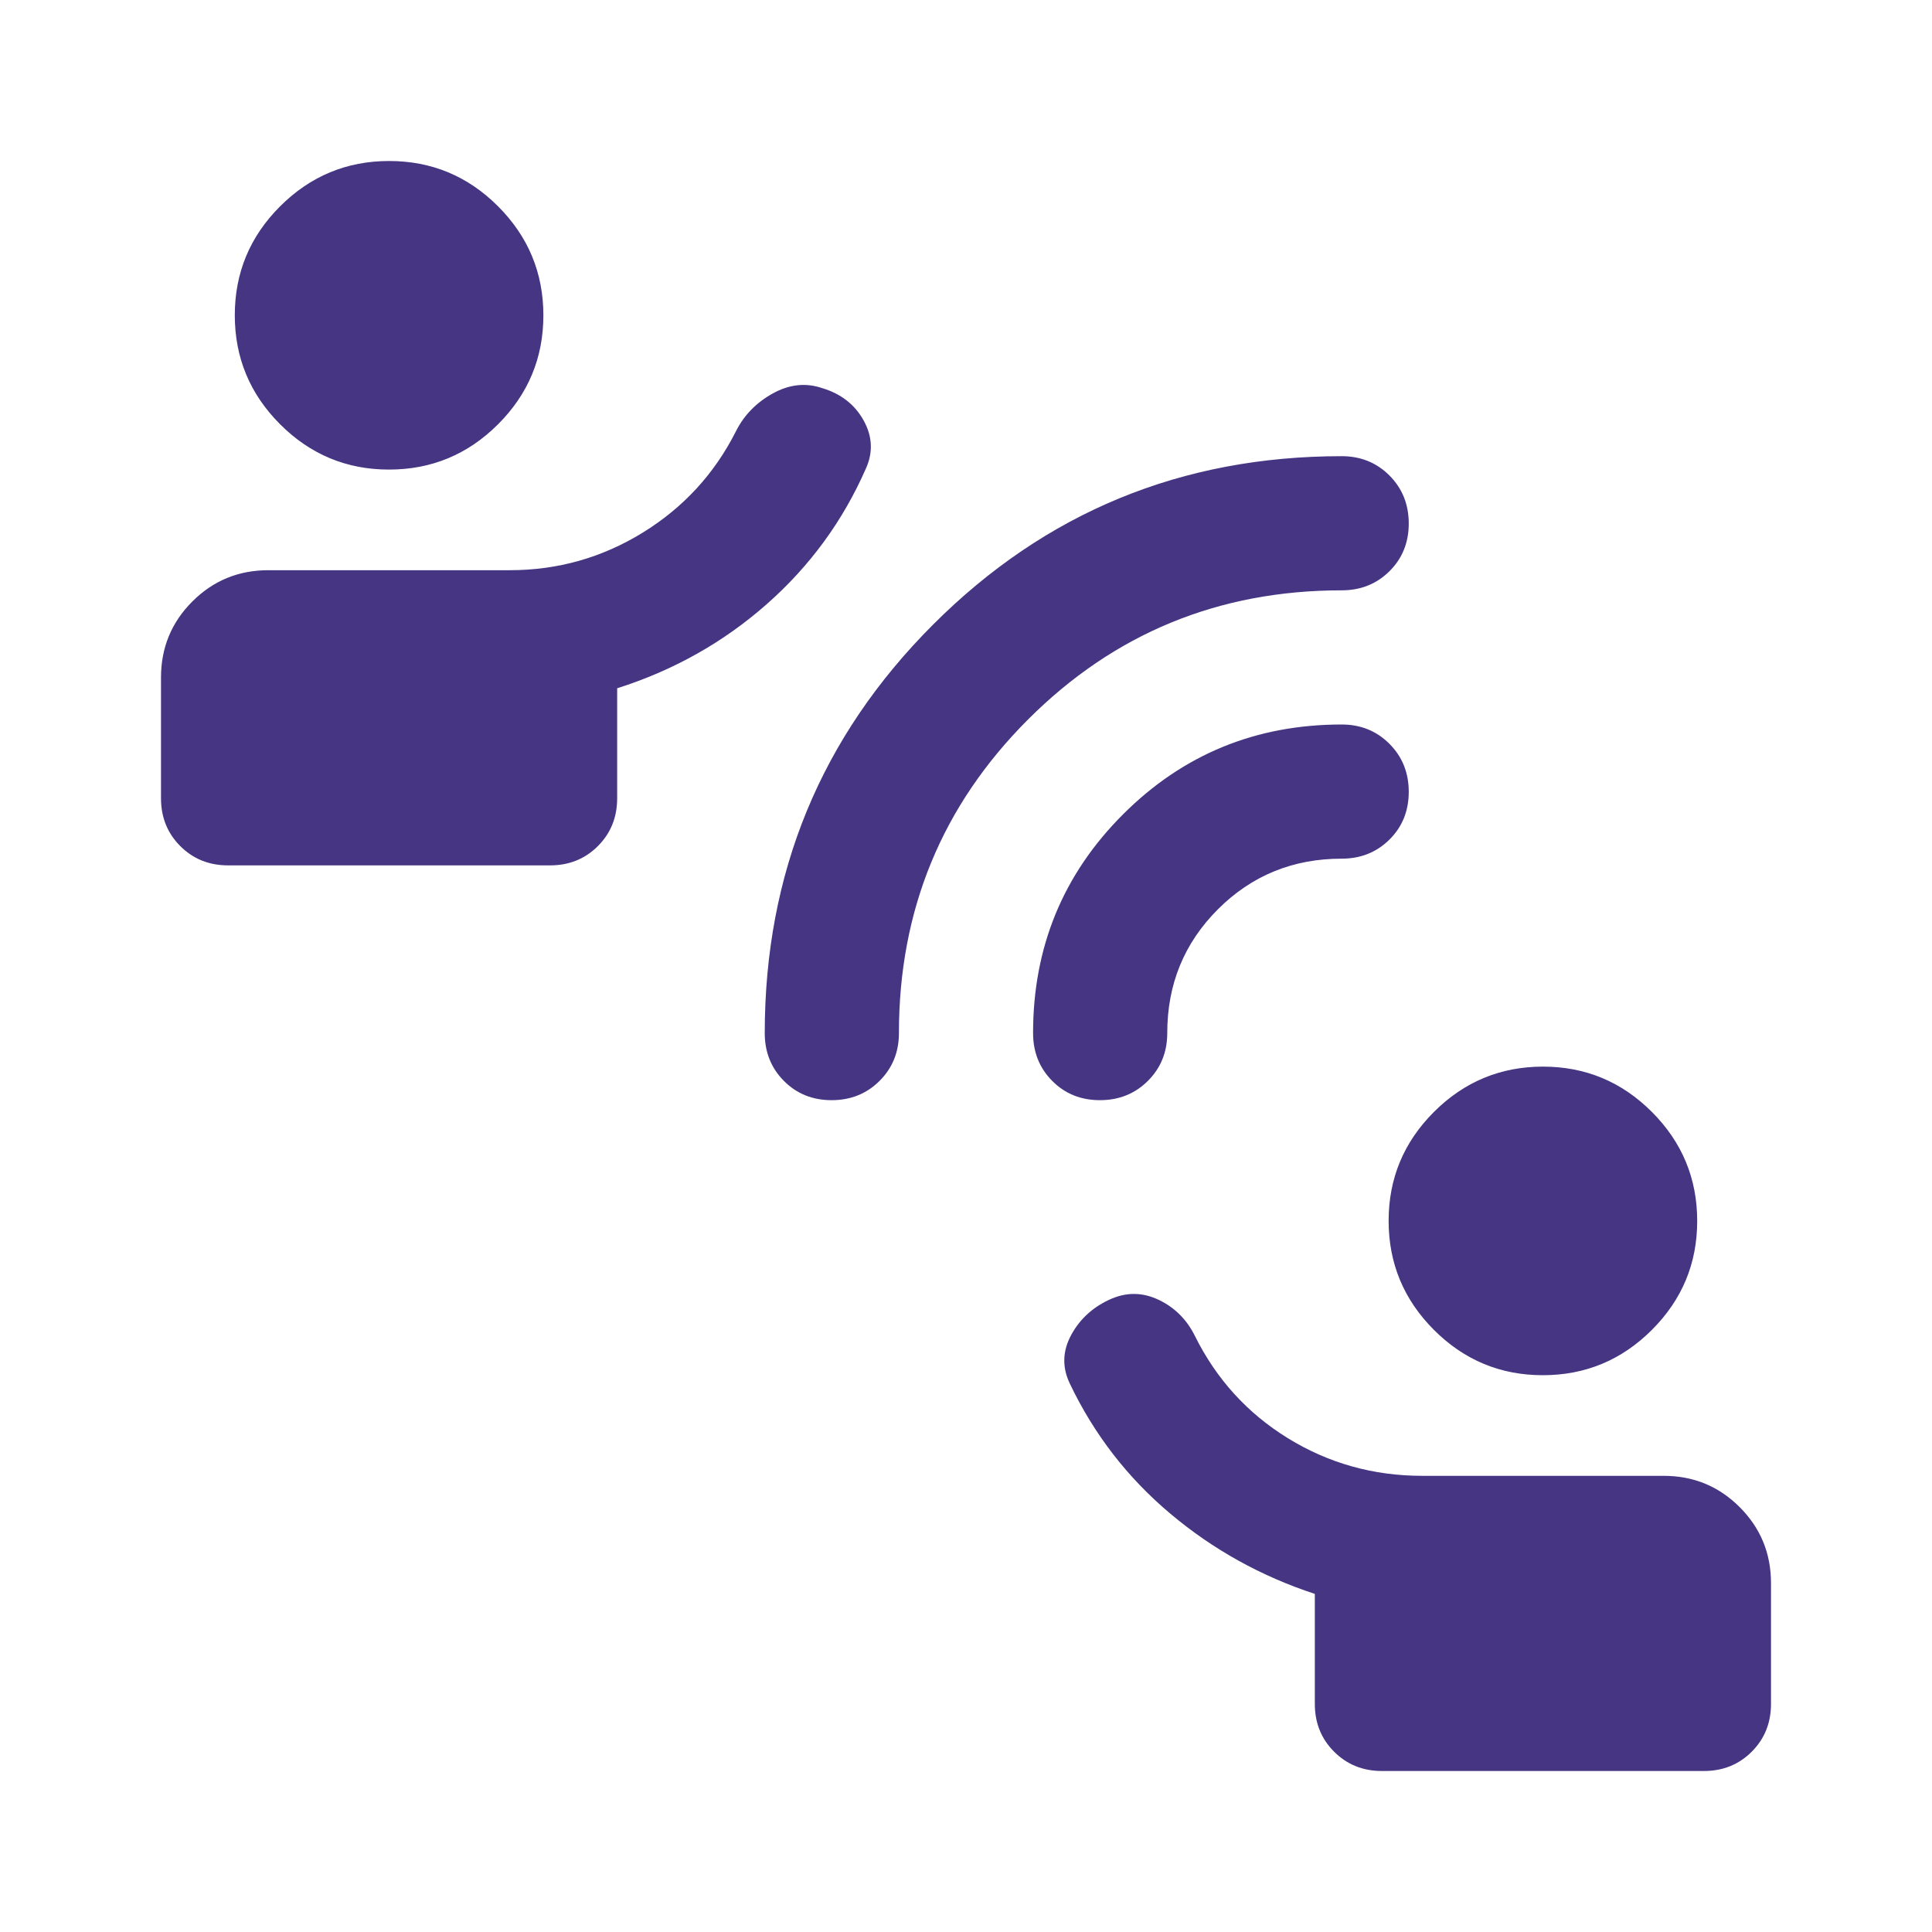 <svg xmlns="http://www.w3.org/2000/svg" height="40px" viewBox="0 -960 960 960" width="40px" fill="#463582"><path d="M686.67-80q-14.17 0-23.75-9.58-9.59-9.59-9.59-23.75V-168q-40.03-13.13-71.84-39.9-31.82-26.77-49.82-64.43-6-12.34.72-24.55 6.73-12.2 20.18-17.9 11.76-4.89 23.43.78t17.67 17.67q16 32.33 46.33 51 30.33 18.66 66.67 18.66h120q22.22 0 37.77 15.56Q880-195.56 880-173.33v60q0 14.16-9.58 23.75Q860.83-80 846.67-80h-160Zm79.97-196.67q-31.64 0-54.14-22.53T690-353.36q0-31.64 22.53-54.14T766.7-430q31.63 0 54.13 22.53 22.5 22.53 22.5 54.17 0 31.63-22.53 54.13-22.53 22.5-54.16 22.5ZM113.33-530q-14.16 0-23.75-9.58Q80-549.17 80-563.33v-60q0-22.23 15.56-37.78 15.55-15.56 37.77-15.56h120q35.72 0 66.03-18.66 30.31-18.67 46.31-50.34 6-12 18.33-18.83 12.33-6.83 24.62-2.62 13.94 4.21 20.49 16 6.56 11.79 1.22 23.79-17.14 39.18-49.4 67.59-32.26 28.41-74.26 41.74v54.67q0 14.16-9.59 23.75-9.58 9.58-23.75 9.58h-160Zm79.97-196.67q-31.63 0-54.13-22.53-22.5-22.53-22.5-54.16 0-31.64 22.53-54.14t54.16-22.5q31.64 0 54.14 22.53T270-803.3q0 31.63-22.53 54.13-22.53 22.5-54.17 22.5Zm219.92 313.34q-14.22 0-23.72-9.59-9.5-9.58-9.5-23.75 0-119.33 83.67-203 83.66-83.66 203-83.66 14.16 0 23.75 9.61 9.58 9.62 9.58 23.84 0 14.21-9.58 23.71-9.59 9.5-23.75 9.5-91.67 0-155.84 64.17-64.16 64.17-64.16 155.83 0 14.17-9.62 23.75-9.62 9.59-23.83 9.59Zm133.33 0q-14.22 0-23.72-9.59-9.5-9.58-9.5-23.75 0-64 44.67-108.66Q602.67-600 666.67-600q14.16 0 23.75 9.62 9.58 9.61 9.58 23.83 0 14.22-9.58 23.72-9.59 9.5-23.75 9.5-36.34 0-61.5 25.16Q580-483 580-446.67q0 14.17-9.62 23.75-9.61 9.59-23.83 9.59Z"/></svg>
